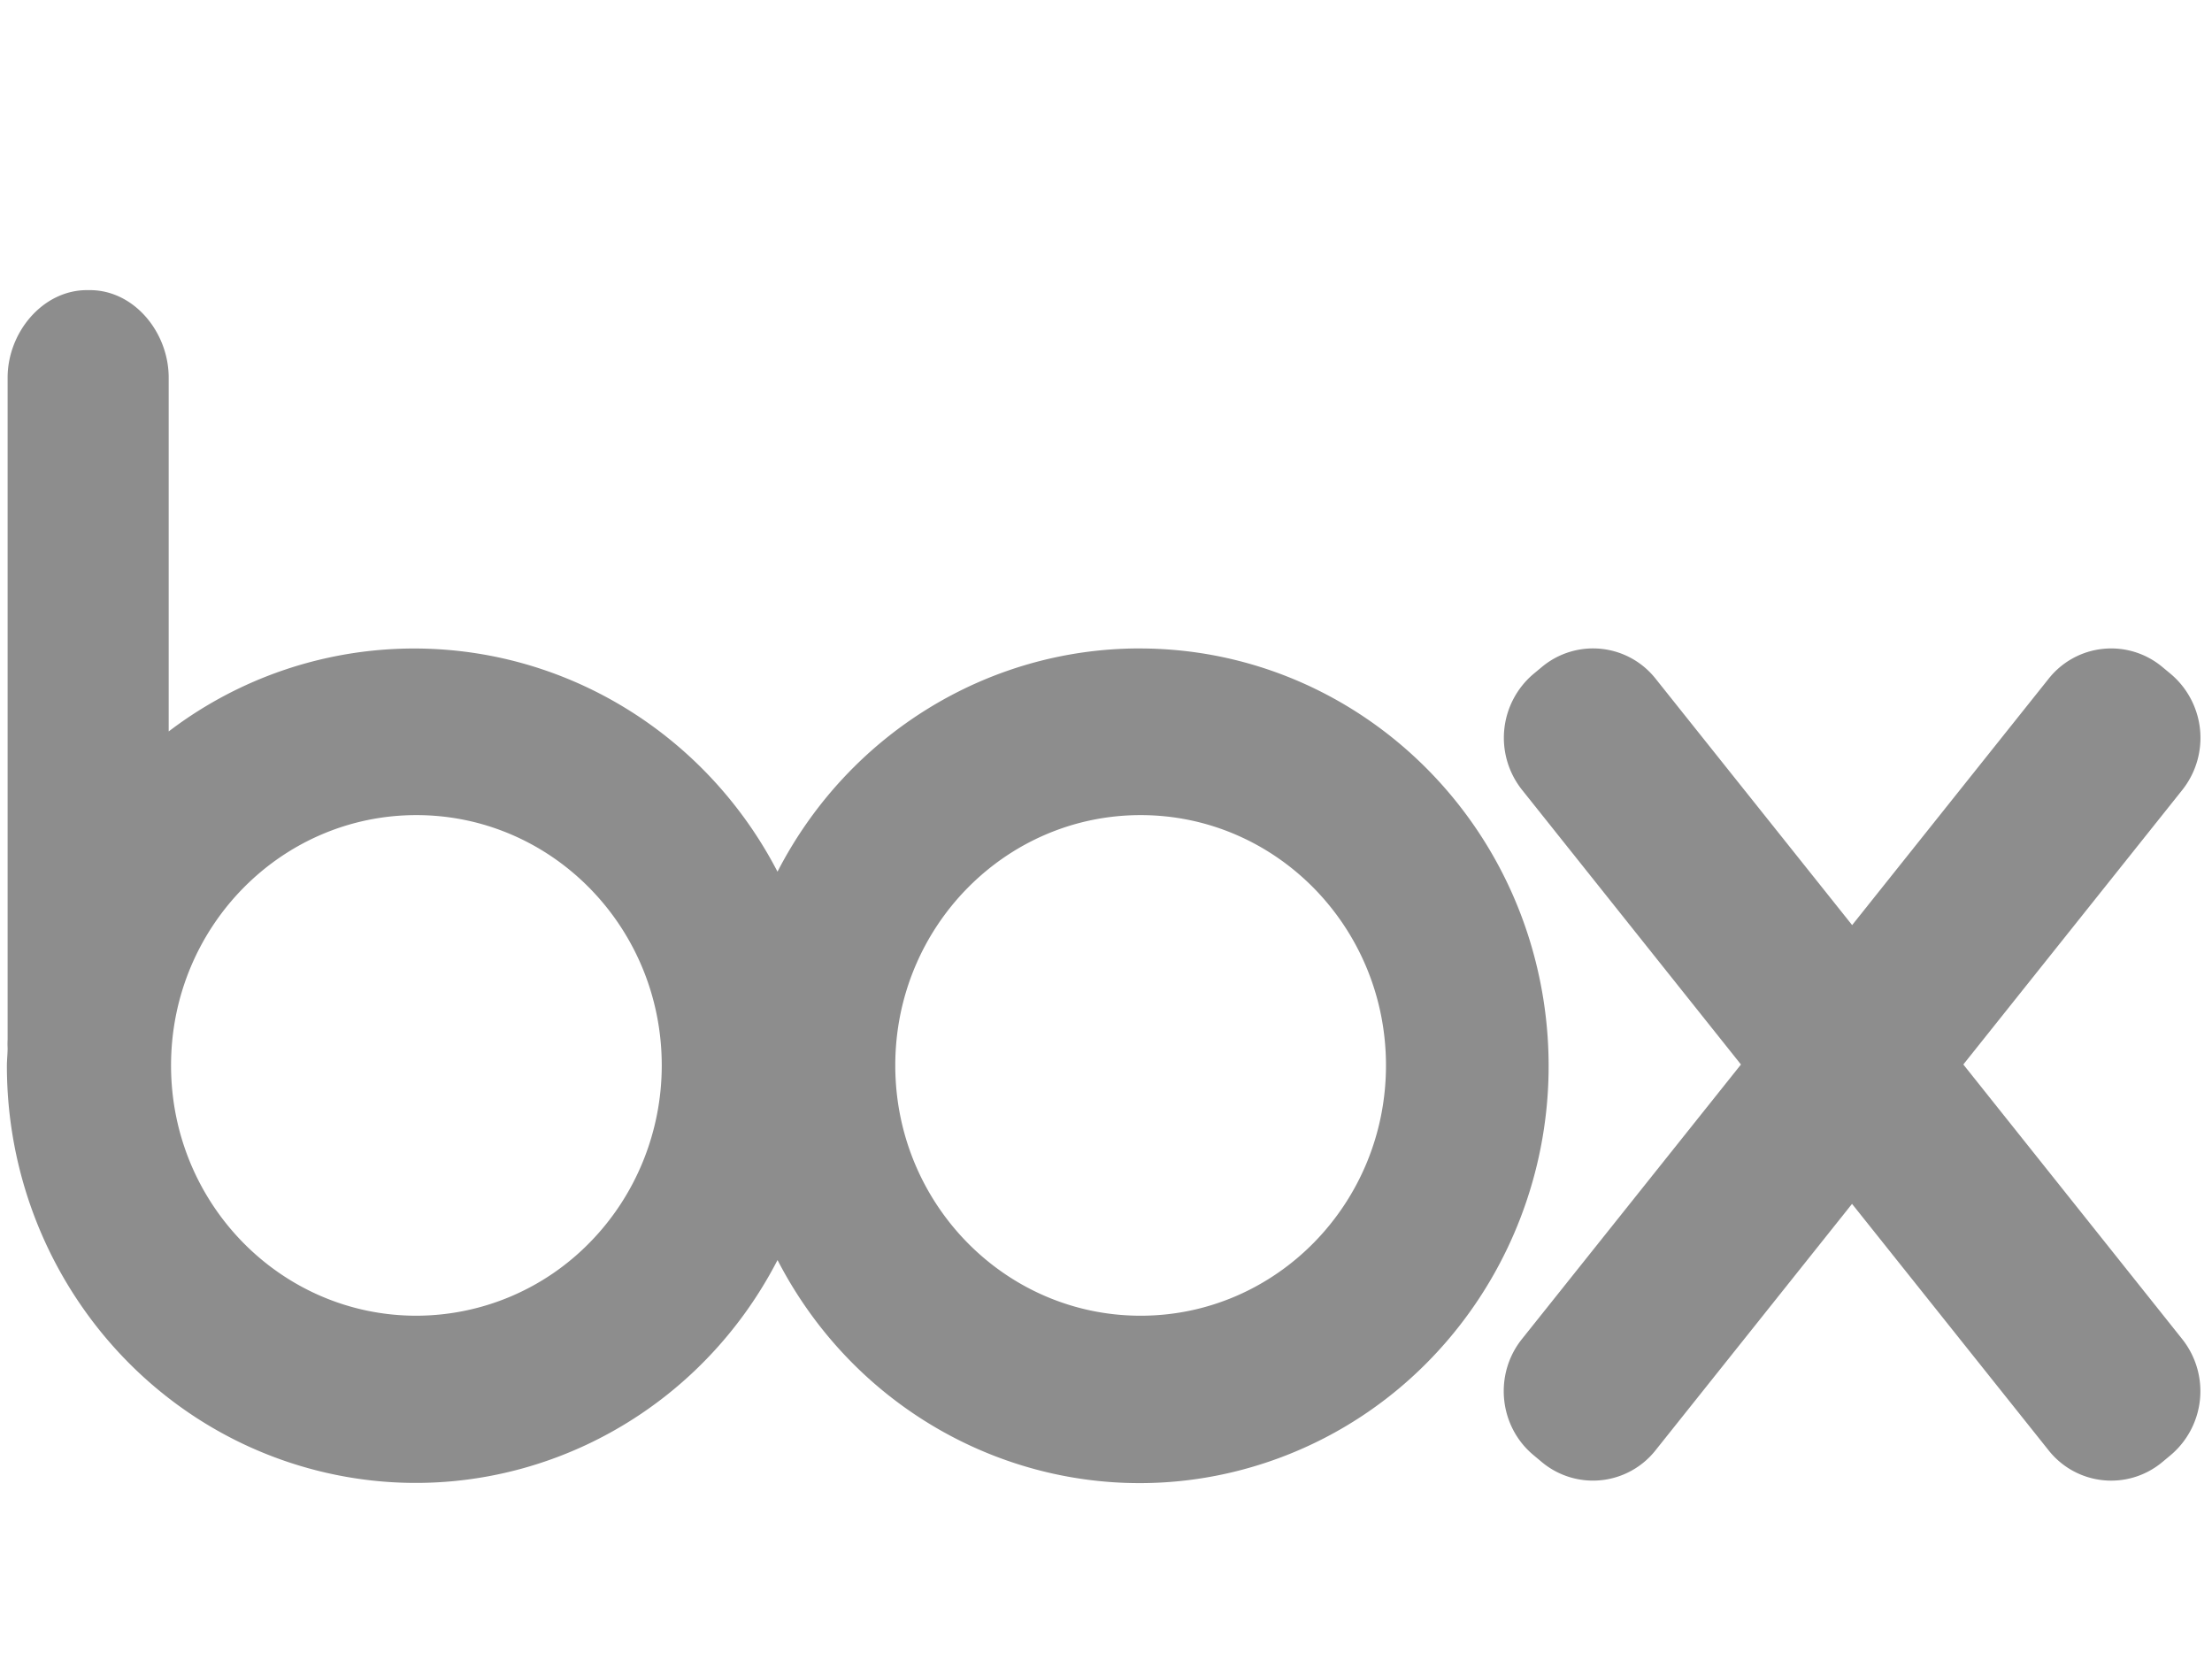 <svg viewBox="0 0 61 46" xmlns="http://www.w3.org/2000/svg"><g fill="#8D8D8D" fill-rule="evenodd"><path d="M54.142 29.353l6.044-7.577a2.307 2.307 0 0 0-.321-3.19l-.241-.2a2.2 2.2 0 0 0-3.127.327l-5.421 6.796-5.421-6.796a2.2 2.2 0 0 0-3.127-.328l-.24.199a2.307 2.307 0 0 0-.32 3.19l6.042 7.579-6.045 7.577c-.772.973-.628 2.4.322 3.192l.238.199a2.2 2.2 0 0 0 3.128-.328l5.42-6.797 5.422 6.797a2.2 2.2 0 0 0 3.129.328l.239-.199a2.307 2.307 0 0 0 .321-3.19l-6.042-7.58z"/><path d="M31.427 17.88c-4.191 0-8.037 2.37-9.986 6.156-1.547-2.983-4.295-5.128-7.523-5.871a11.161 11.161 0 0 0-9.266 2.004v-9.755C4.652 9.167 3.702 8 2.478 8h-.08C1.176 8 .21 9.167.21 10.414v18.25a2.352 2.352 0 0 0 0 .236c0 .162-.02.326-.02.49 0 5.289 3.537 9.895 8.571 11.164 5.034 1.268 10.266-1.129 12.681-5.809 2.575 4.992 8.318 7.345 13.562 5.555s8.443-7.194 7.555-12.761c-.889-5.568-5.603-9.658-11.133-9.658zM11.483 36.28c-3.737 0-6.766-3.09-6.766-6.902 0-3.812 3.03-6.902 6.766-6.902 3.737 0 6.766 3.09 6.766 6.902 0 1.83-.713 3.586-1.982 4.88a6.699 6.699 0 0 1-4.784 2.022zm19.972 0c-3.737 0-6.766-3.09-6.766-6.902 0-3.812 3.03-6.902 6.766-6.902s6.766 3.09 6.766 6.902c0 3.812-3.03 6.902-6.766 6.902z"/></g></svg>